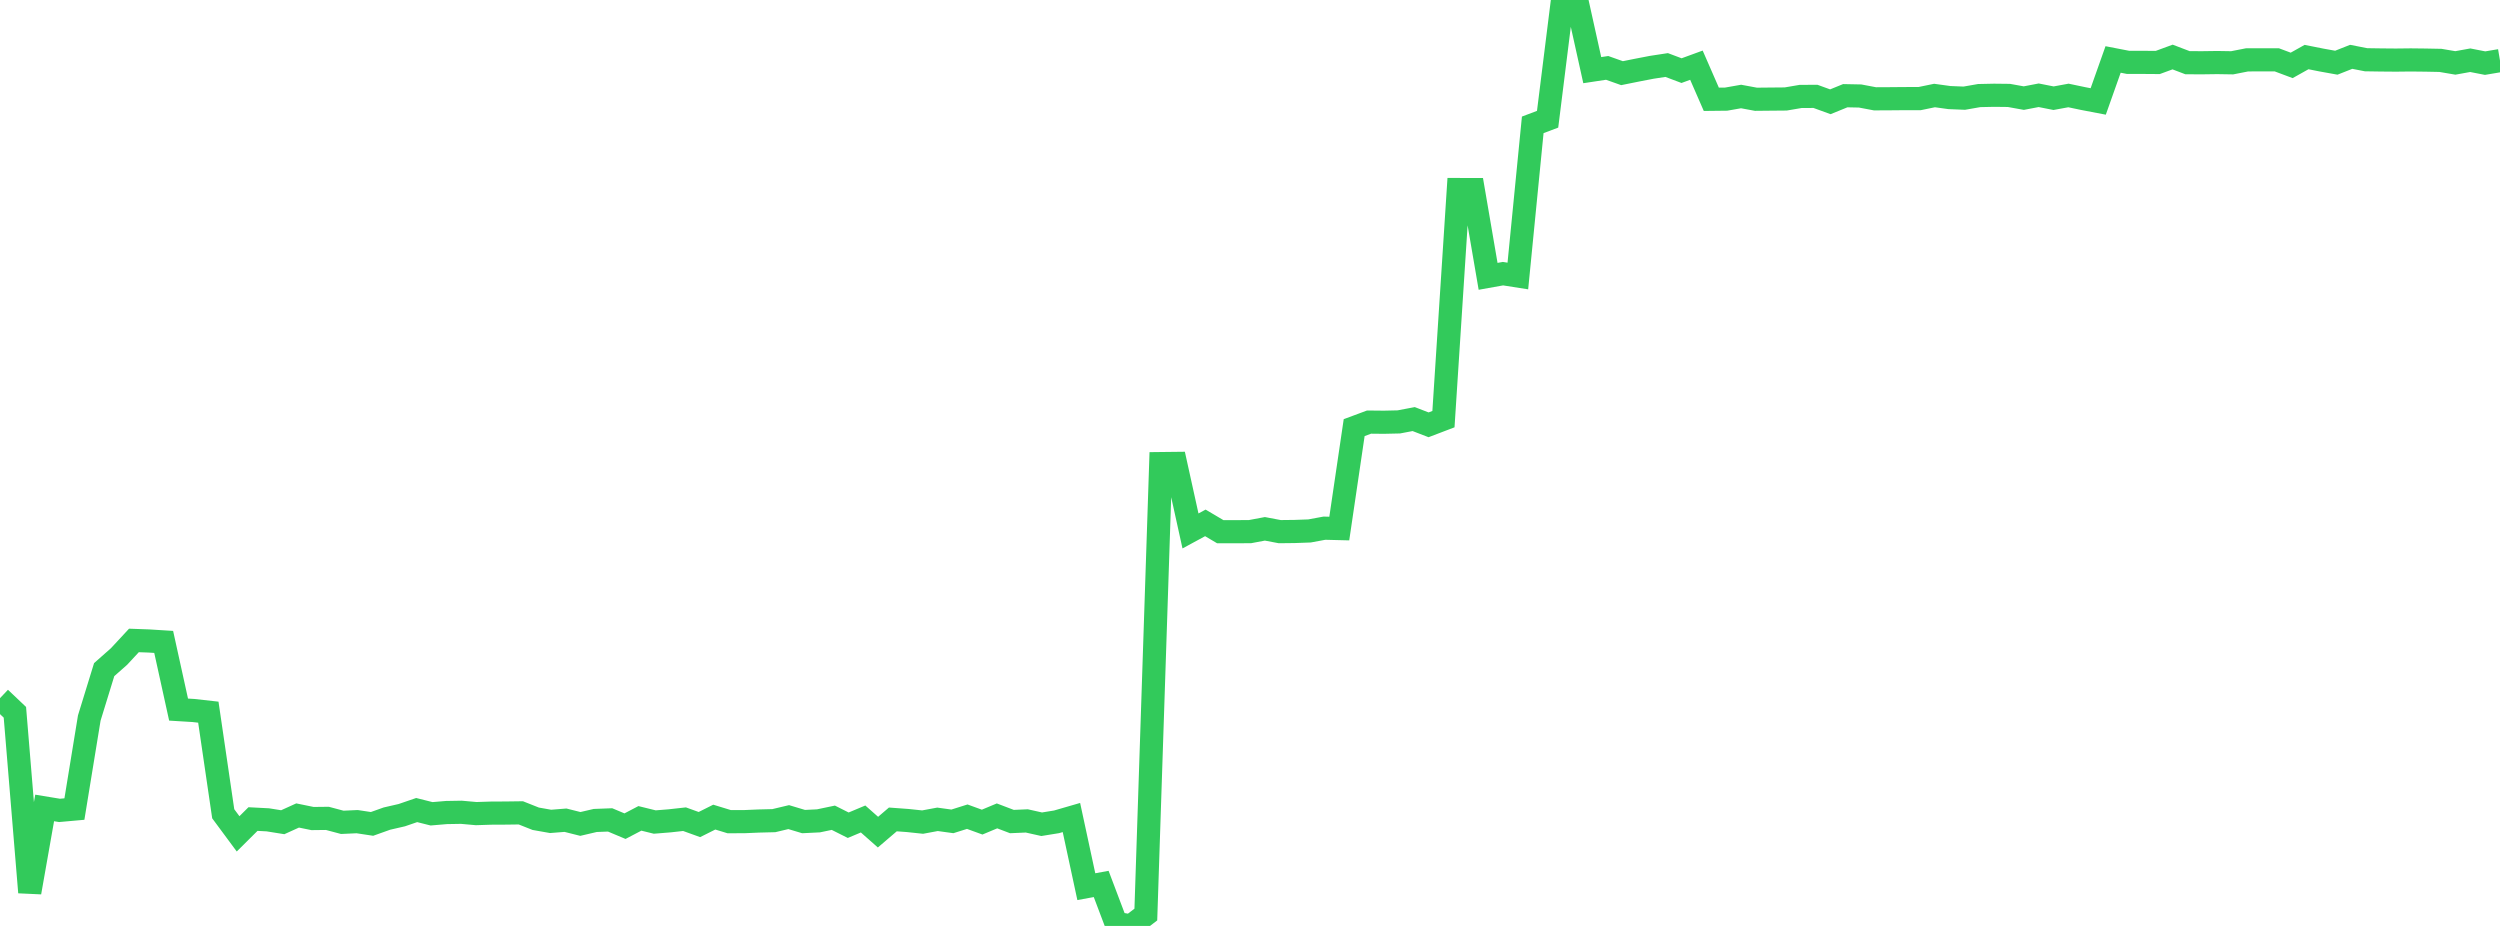 <?xml version="1.0" standalone="no"?>
<!DOCTYPE svg PUBLIC "-//W3C//DTD SVG 1.1//EN" "http://www.w3.org/Graphics/SVG/1.1/DTD/svg11.dtd">

<svg width="135" height="50" viewBox="0 0 135 50" preserveAspectRatio="none" 
  xmlns="http://www.w3.org/2000/svg"
  xmlns:xlink="http://www.w3.org/1999/xlink">


<polyline points="0.0, 37.701 0.804, 38.464 1.607, 48.188 2.411, 43.629 3.214, 43.761 4.018, 43.689 4.821, 38.772 5.625, 36.16 6.429, 35.45 7.232, 34.584 8.036, 34.613 8.839, 34.663 9.643, 38.318 10.446, 38.367 11.25, 38.457 12.054, 43.943 12.857, 45.028 13.661, 44.229 14.464, 44.271 15.268, 44.4 16.071, 44.036 16.875, 44.201 17.679, 44.192 18.482, 44.406 19.286, 44.369 20.089, 44.491 20.893, 44.204 21.696, 44.019 22.5, 43.743 23.304, 43.945 24.107, 43.877 24.911, 43.863 25.714, 43.935 26.518, 43.909 27.321, 43.905 28.125, 43.894 28.929, 44.213 29.732, 44.355 30.536, 44.291 31.339, 44.493 32.143, 44.305 32.946, 44.275 33.75, 44.613 34.554, 44.192 35.357, 44.39 36.161, 44.325 36.964, 44.236 37.768, 44.526 38.571, 44.124 39.375, 44.37 40.179, 44.369 40.982, 44.335 41.786, 44.315 42.589, 44.124 43.393, 44.365 44.196, 44.326 45.0, 44.158 45.804, 44.562 46.607, 44.225 47.411, 44.936 48.214, 44.249 49.018, 44.308 49.821, 44.393 50.625, 44.243 51.429, 44.354 52.232, 44.101 53.036, 44.394 53.839, 44.058 54.643, 44.364 55.446, 44.329 56.25, 44.509 57.054, 44.379 57.857, 44.146 58.661, 47.88 59.464, 47.733 60.268, 49.859 61.071, 50.0 61.875, 49.386 62.679, 25.034 63.482, 25.025 64.286, 28.671 65.089, 28.236 65.893, 28.711 66.696, 28.712 67.5, 28.708 68.304, 28.557 69.107, 28.709 69.911, 28.7 70.714, 28.671 71.518, 28.522 72.321, 28.542 73.125, 23.092 73.929, 22.793 74.732, 22.801 75.536, 22.783 76.339, 22.63 77.143, 22.94 77.946, 22.634 78.75, 10.235 79.554, 10.237 80.357, 14.922 81.161, 14.778 81.964, 14.904 82.768, 6.742 83.571, 6.439 84.375, 0.0 85.179, 0.166 85.982, 3.788 86.786, 3.666 87.589, 3.951 88.393, 3.789 89.196, 3.634 90.0, 3.511 90.804, 3.814 91.607, 3.52 92.411, 5.362 93.214, 5.353 94.018, 5.211 94.821, 5.36 95.625, 5.352 96.429, 5.345 97.232, 5.208 98.036, 5.204 98.839, 5.496 99.643, 5.168 100.446, 5.184 101.25, 5.336 102.054, 5.332 102.857, 5.325 103.661, 5.324 104.464, 5.158 105.268, 5.269 106.071, 5.302 106.875, 5.161 107.679, 5.144 108.482, 5.153 109.286, 5.298 110.089, 5.144 110.893, 5.303 111.696, 5.155 112.5, 5.324 113.304, 5.478 114.107, 3.211 114.911, 3.367 115.714, 3.368 116.518, 3.374 117.321, 3.079 118.125, 3.386 118.929, 3.389 119.732, 3.378 120.536, 3.391 121.339, 3.233 122.143, 3.231 122.946, 3.23 123.75, 3.531 124.554, 3.081 125.357, 3.241 126.161, 3.386 126.964, 3.069 127.768, 3.226 128.571, 3.238 129.375, 3.245 130.179, 3.236 130.982, 3.245 131.786, 3.261 132.589, 3.398 133.393, 3.252 134.196, 3.409 135.0, 3.273" fill="none" stroke="#32ca5b" stroke-width="1.25"/>

</svg>